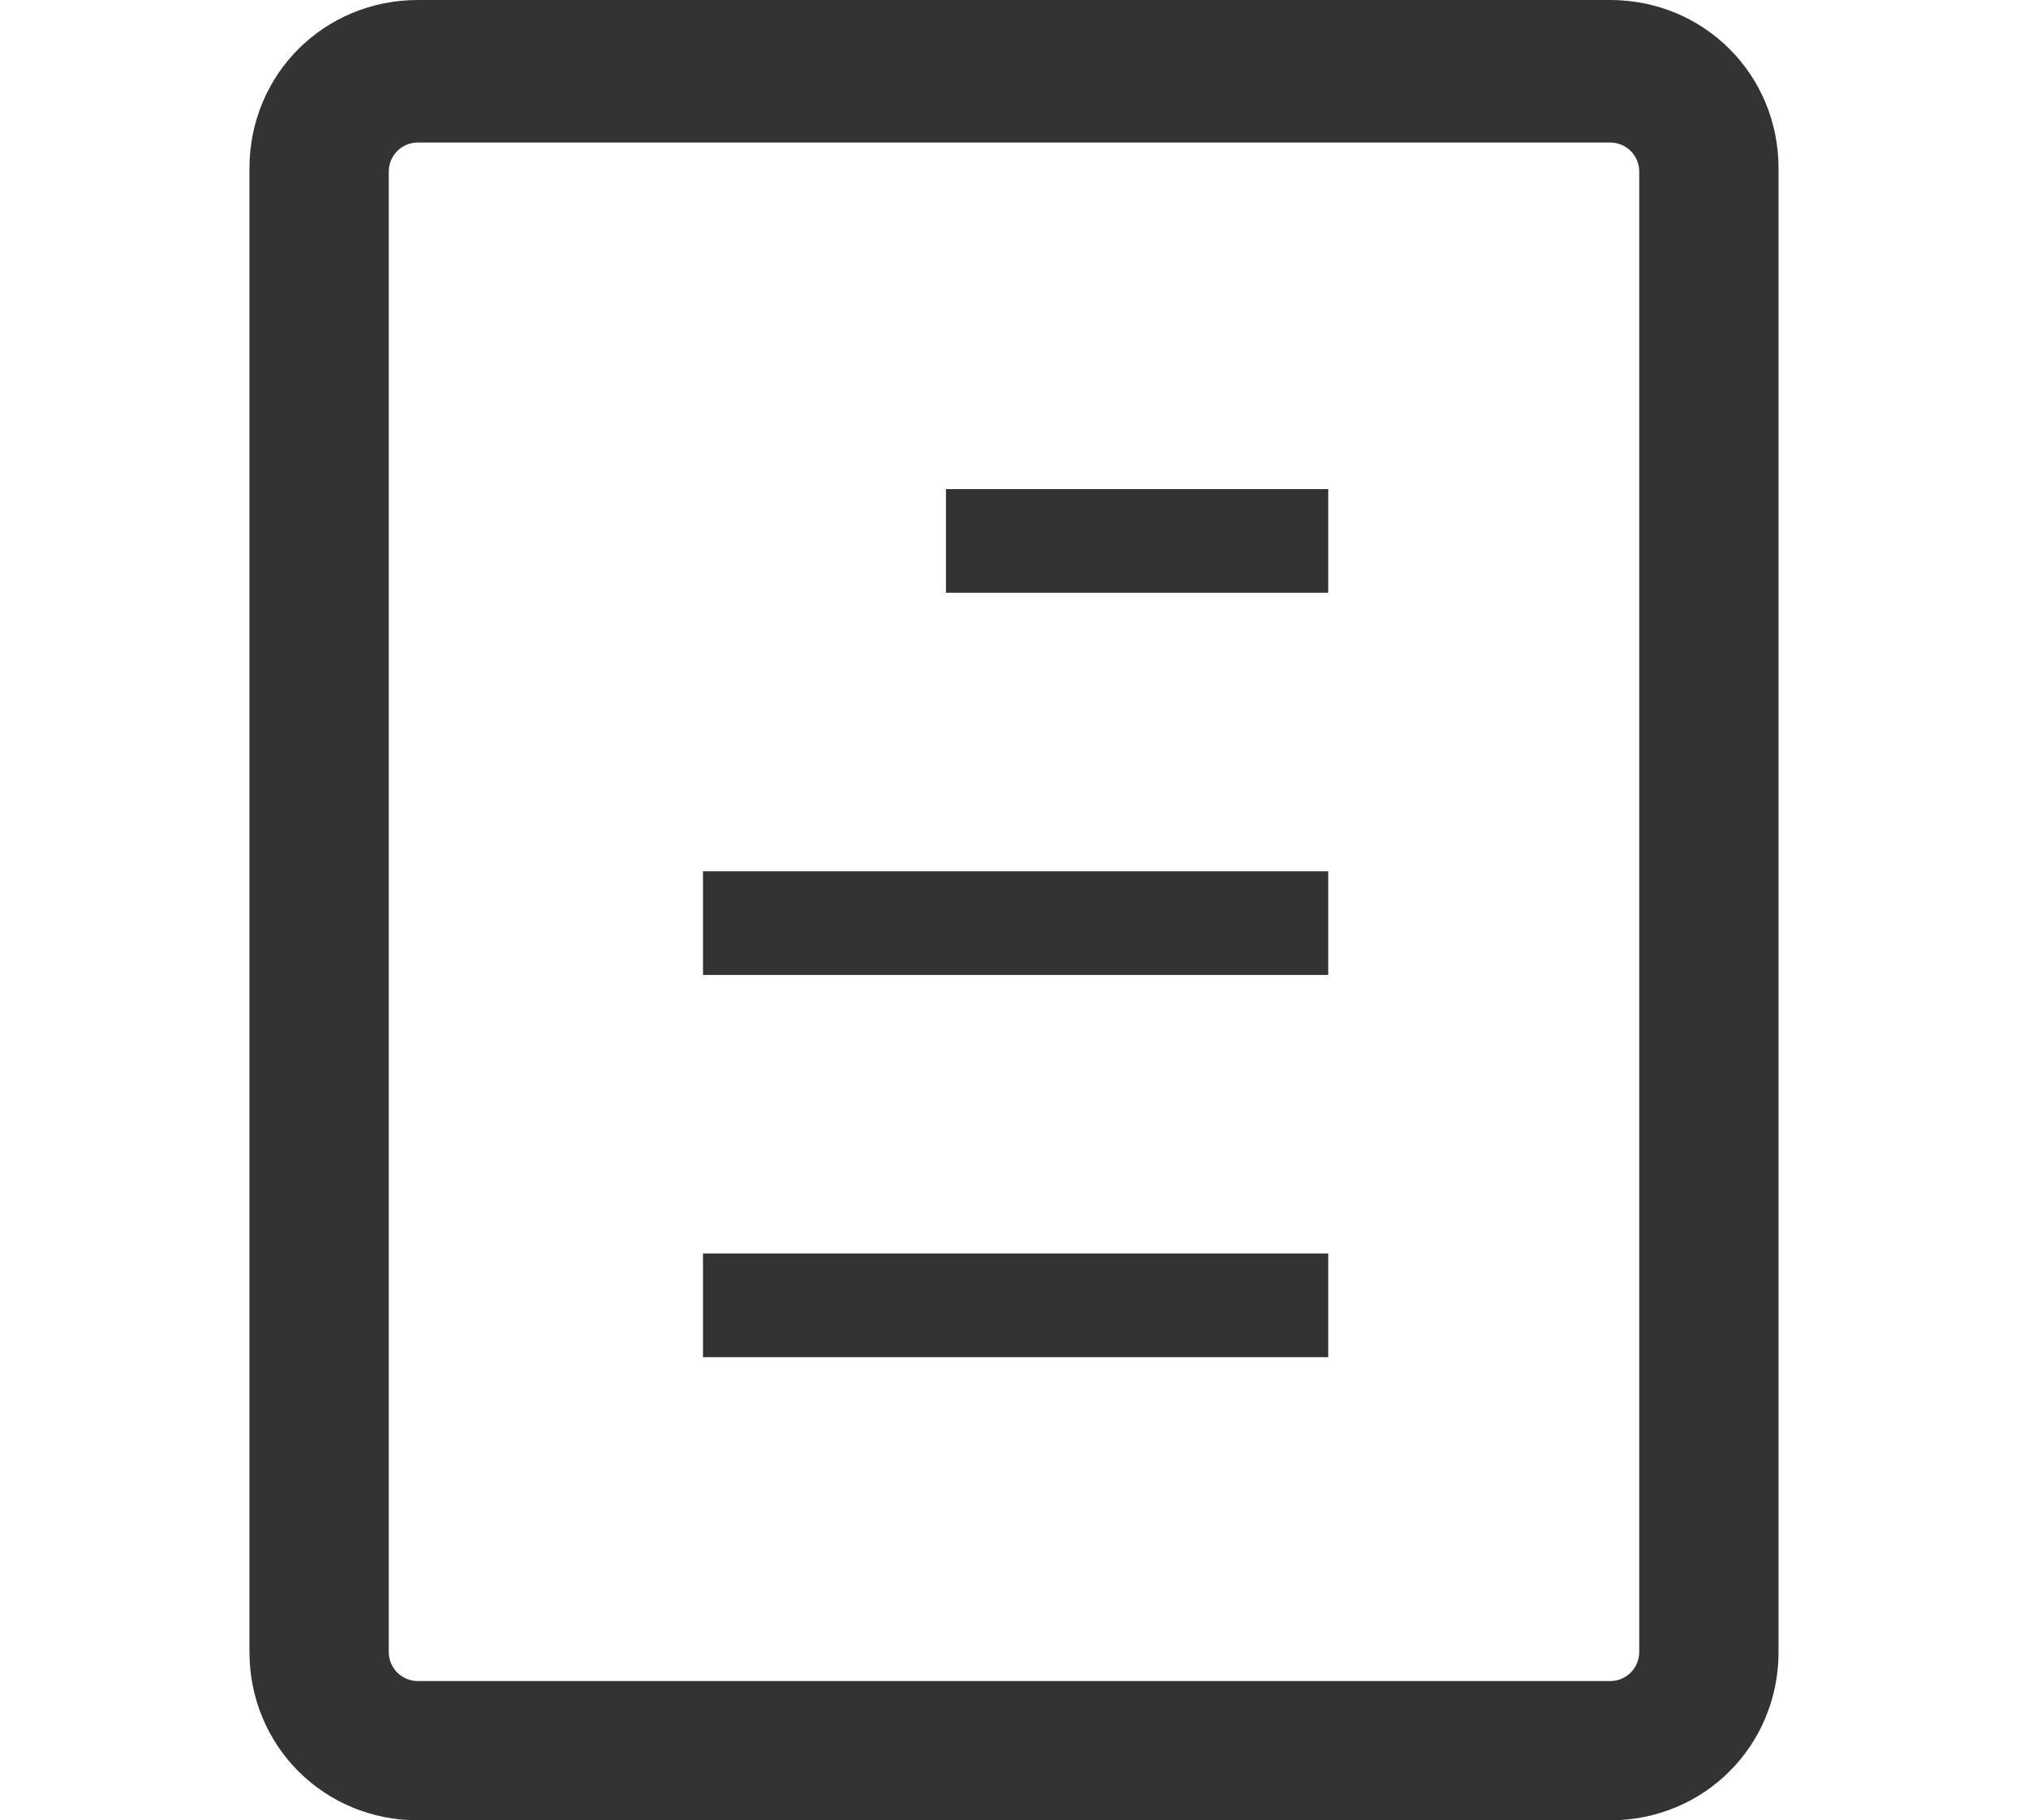 <?xml version="1.0" encoding="UTF-8"?>
<svg id="_レイヤー_1" data-name="レイヤー 1" xmlns="http://www.w3.org/2000/svg" viewBox="0 0 62.6 56.2">
  <defs>
    <style>
      .cls-1 {
        fill: #333;
      }
    </style>
  </defs>
  <rect class="cls-1" x="21.7" y="38.7" width="19.3" height="3.2"/>
  <rect class="cls-1" x="21.7" y="26.9" width="19.3" height="3.2"/>
  <rect class="cls-1" x="29.2" y="15.1" width="11.8" height="3.2"/>
  <path class="cls-1" d="M50.6,32.1v18.9c0,.5-.4.9-.9.9H12.9c-.5,0-.9-.4-.9-.9V5.3c0-.5.4-.9.9-.9h36.8c.5,0,.9.4.9.9v29.1c1.4-1.9,2.8,0,4.3-1.4V5.2c0-2.9-2.3-5.2-5.2-5.2H12.9c-2.9,0-5.2,2.3-5.2,5.2v45.8c0,2.9,2.3,5.2,5.2,5.2h36.8c2.9,0,5.2-2.3,5.2-5.2v-19.3c-1,1.3-2.5,0-4.3.4Z"/>
</svg>
